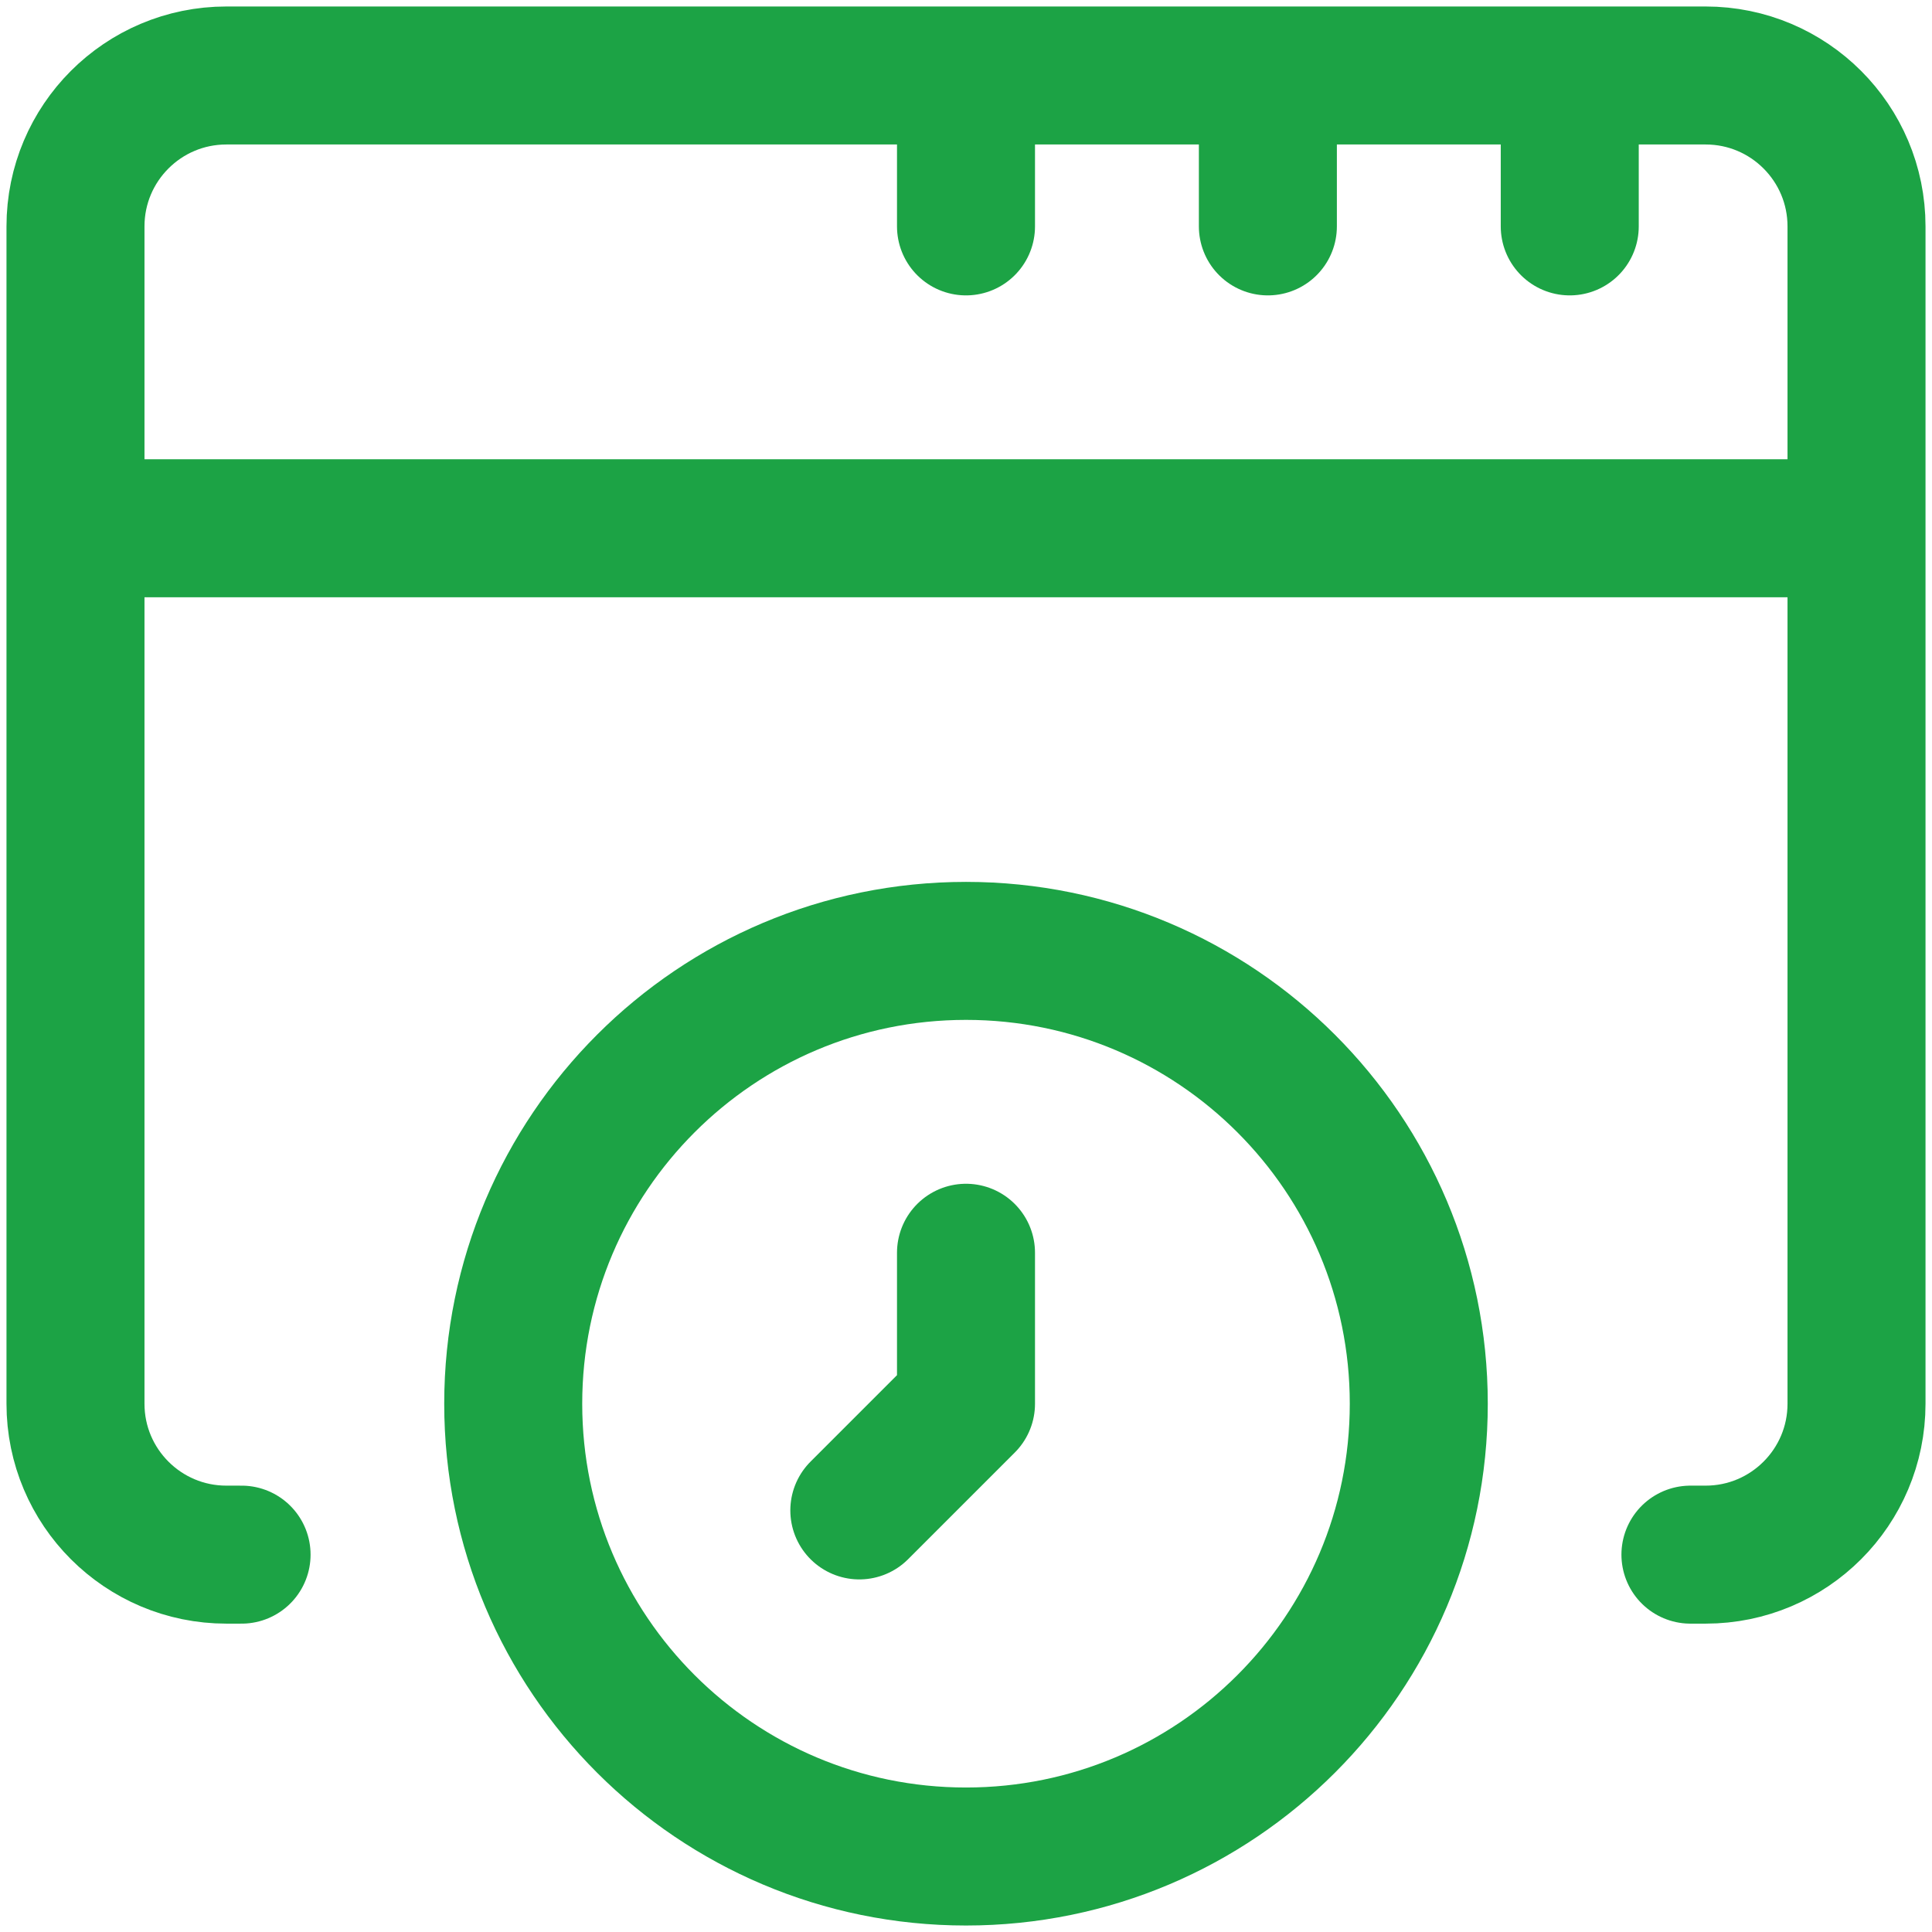 <svg width="28" height="28" viewBox="0 0 28 28" fill="none" xmlns="http://www.w3.org/2000/svg">
<g clip-path="url(#clip0_57_21811)">
<path d="M3.501 22.531H3.281C2.073 22.531 1.094 21.552 1.094 20.344V3.281C1.094 2.073 2.073 1.094 3.281 1.094H24.719C25.927 1.094 26.906 2.073 26.906 3.281V20.344C26.906 21.552 25.927 22.531 24.719 22.531H24.499M1.094 7.656H26.906M18.375 3.281V1.094M22.75 3.281V1.094M14 3.281V1.094" stroke="#1CA345" stroke-width="2" stroke-miterlimit="10" stroke-linecap="round" stroke-linejoin="round"/>
<path d="M14 26.906C17.624 26.906 20.562 23.968 20.562 20.344C20.562 16.719 17.624 13.781 14 13.781C10.376 13.781 7.438 16.719 7.438 20.344C7.438 23.968 10.376 26.906 14 26.906Z" stroke="#1CA345" stroke-width="2" stroke-miterlimit="10" stroke-linecap="round" stroke-linejoin="round"/>
<path d="M14 18.156V20.344L12.454 21.89" stroke="#1CA345" stroke-width="2" stroke-miterlimit="10" stroke-linecap="round" stroke-linejoin="round"/>
</g>
<defs>
<clipPath id="clip0_57_21811">
<rect width="28" height="28" fill="white"/>
</clipPath>
</defs>
</svg>

